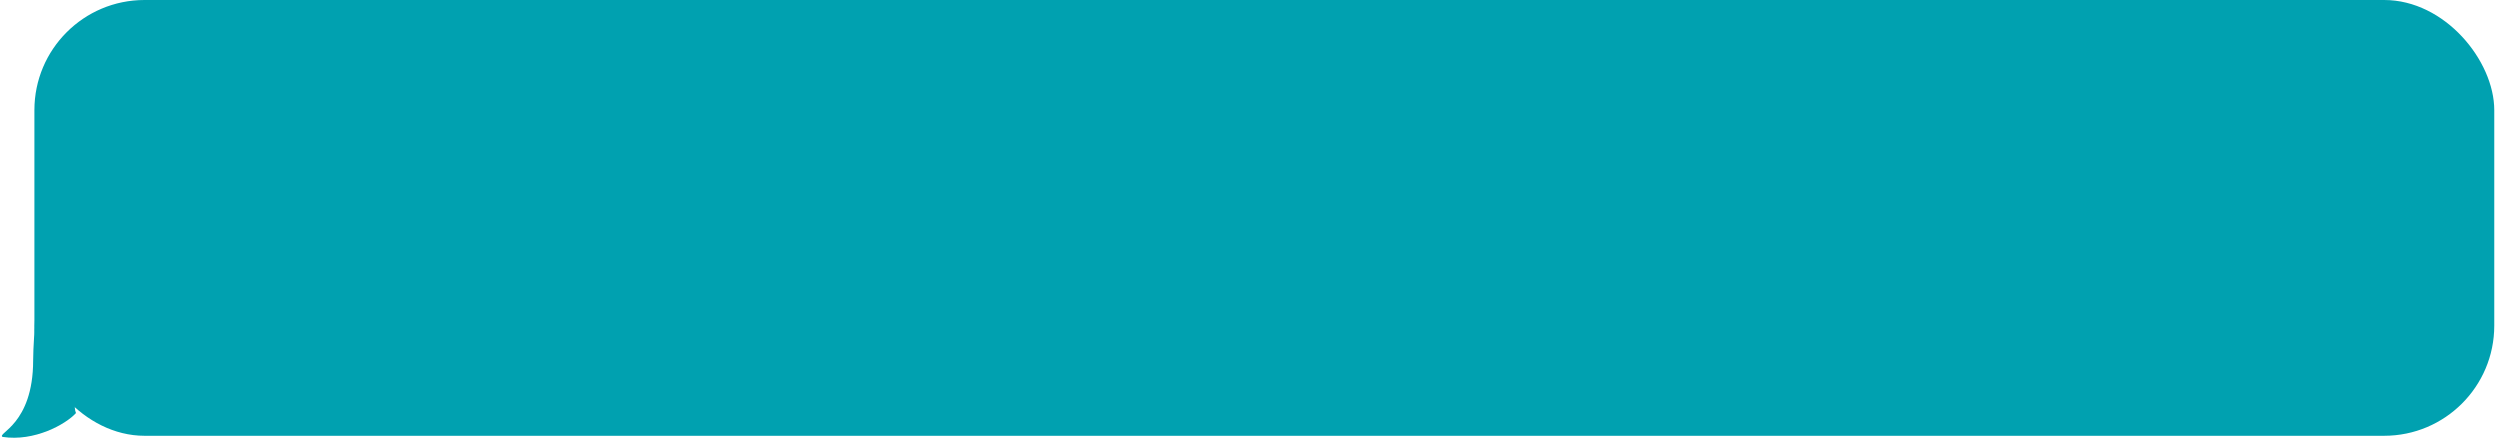 <?xml version="1.0" encoding="UTF-8"?> <svg xmlns="http://www.w3.org/2000/svg" width="436" height="77" viewBox="0 0 436 77" fill="none"><rect x="6" width="429" height="76" rx="19.207" fill="#00A1B0"></rect><path d="M0.446 76.197C5.994 77.051 11.472 73.995 13.25 72.039C11.417 67.668 22.734 57.051 15.265 57.051C13.538 57.051 12.388 52.329 6.107 55.726C6.084 57.099 5.781 60.528 5.781 62.858C5.781 74.062 -0.621 75.553 0.446 76.197Z" fill="#00A1B0"></path></svg> 
